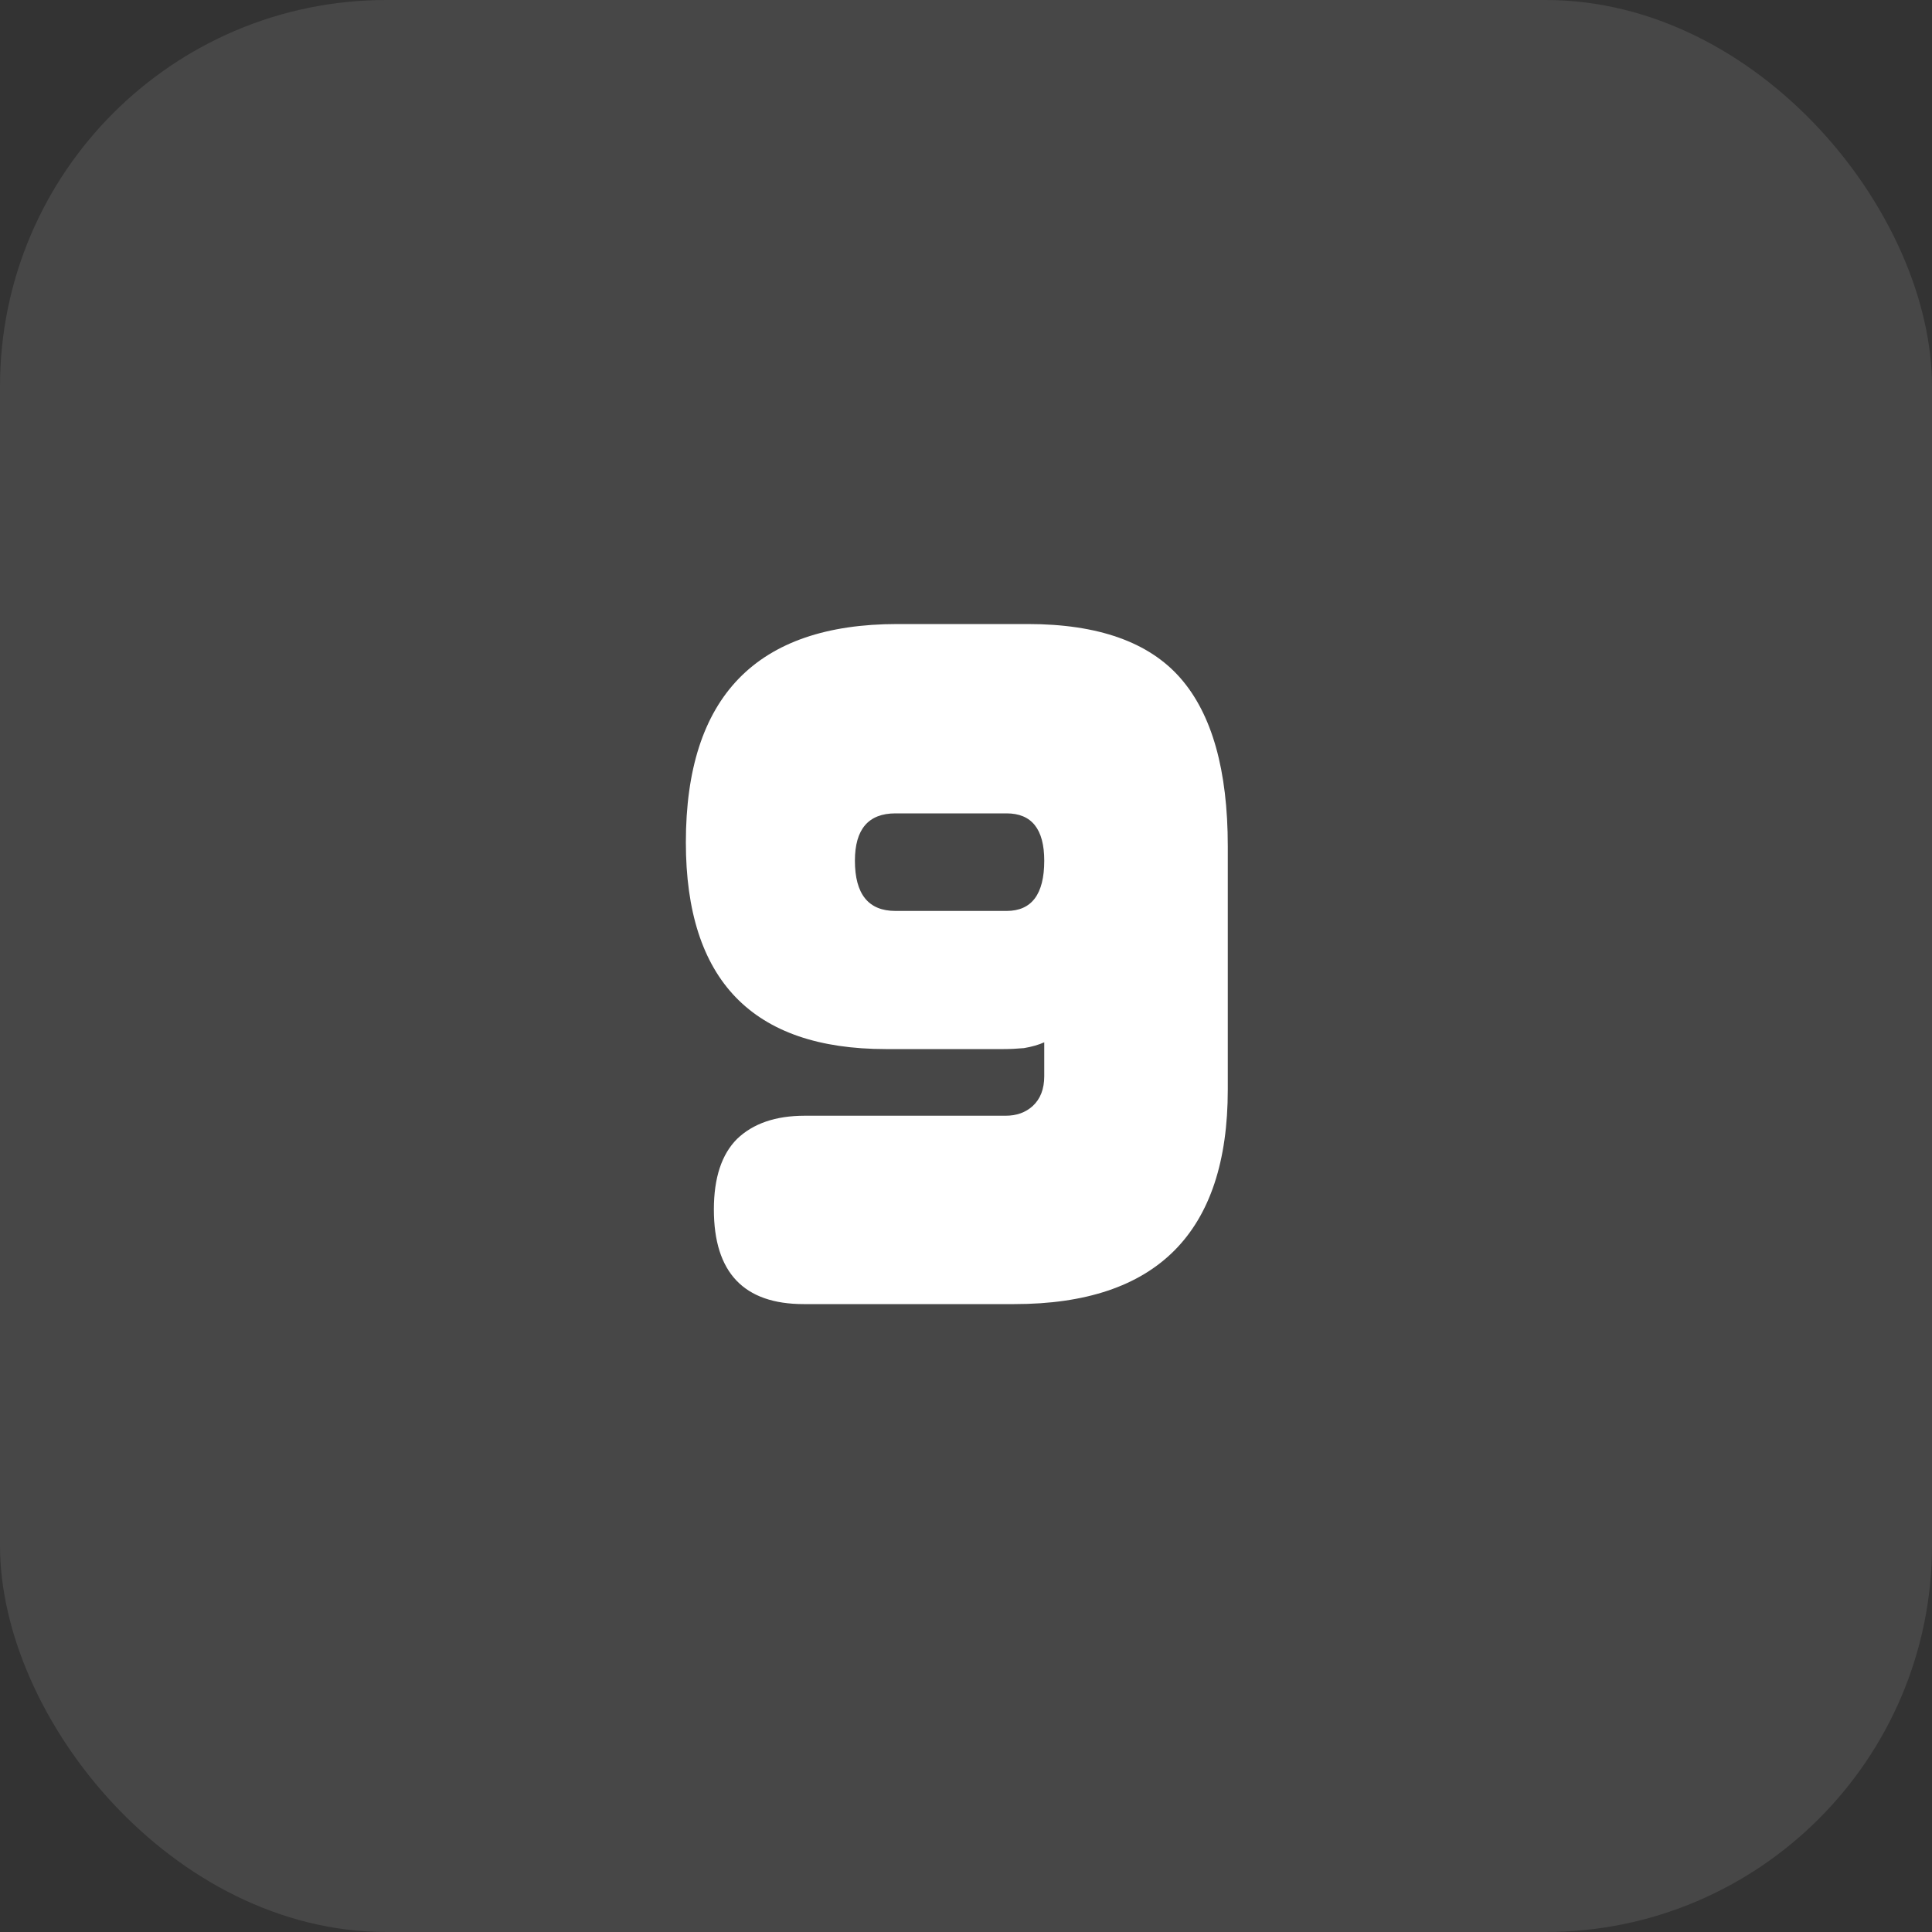 <svg width="40" height="40" viewBox="0 0 40 40" fill="none" xmlns="http://www.w3.org/2000/svg">
<rect x="0" y="0" width="40" height="40" fill="#333333" stroke="none"/>
<rect width="40" height="40" rx="8" fill="white" fill-opacity="0.1"/>
<path d="M14.2 17.44C14.2 14.427 15.66 12.92 18.58 12.92H21.28C22.733 12.92 23.787 13.293 24.44 14.04C25.093 14.787 25.42 15.947 25.42 17.52V22.56C25.42 25.52 23.947 27 21 27H16.64C15.4 27 14.78 26.347 14.78 25.04C14.78 24.387 14.94 23.9 15.26 23.58C15.593 23.26 16.06 23.1 16.66 23.1H20.82C21.047 23.1 21.233 23.033 21.38 22.9C21.54 22.753 21.62 22.547 21.62 22.28V21.58C21.5 21.633 21.36 21.673 21.2 21.7C21.053 21.713 20.913 21.72 20.78 21.72H18.34C15.58 21.72 14.2 20.293 14.2 17.44ZM18.54 16.84C17.98 16.84 17.7 17.167 17.7 17.82C17.7 18.513 17.98 18.86 18.54 18.86H20.84C21.36 18.86 21.62 18.513 21.62 17.82C21.62 17.167 21.36 16.84 20.84 16.84H18.54Z" fill="white"/>
</svg>
